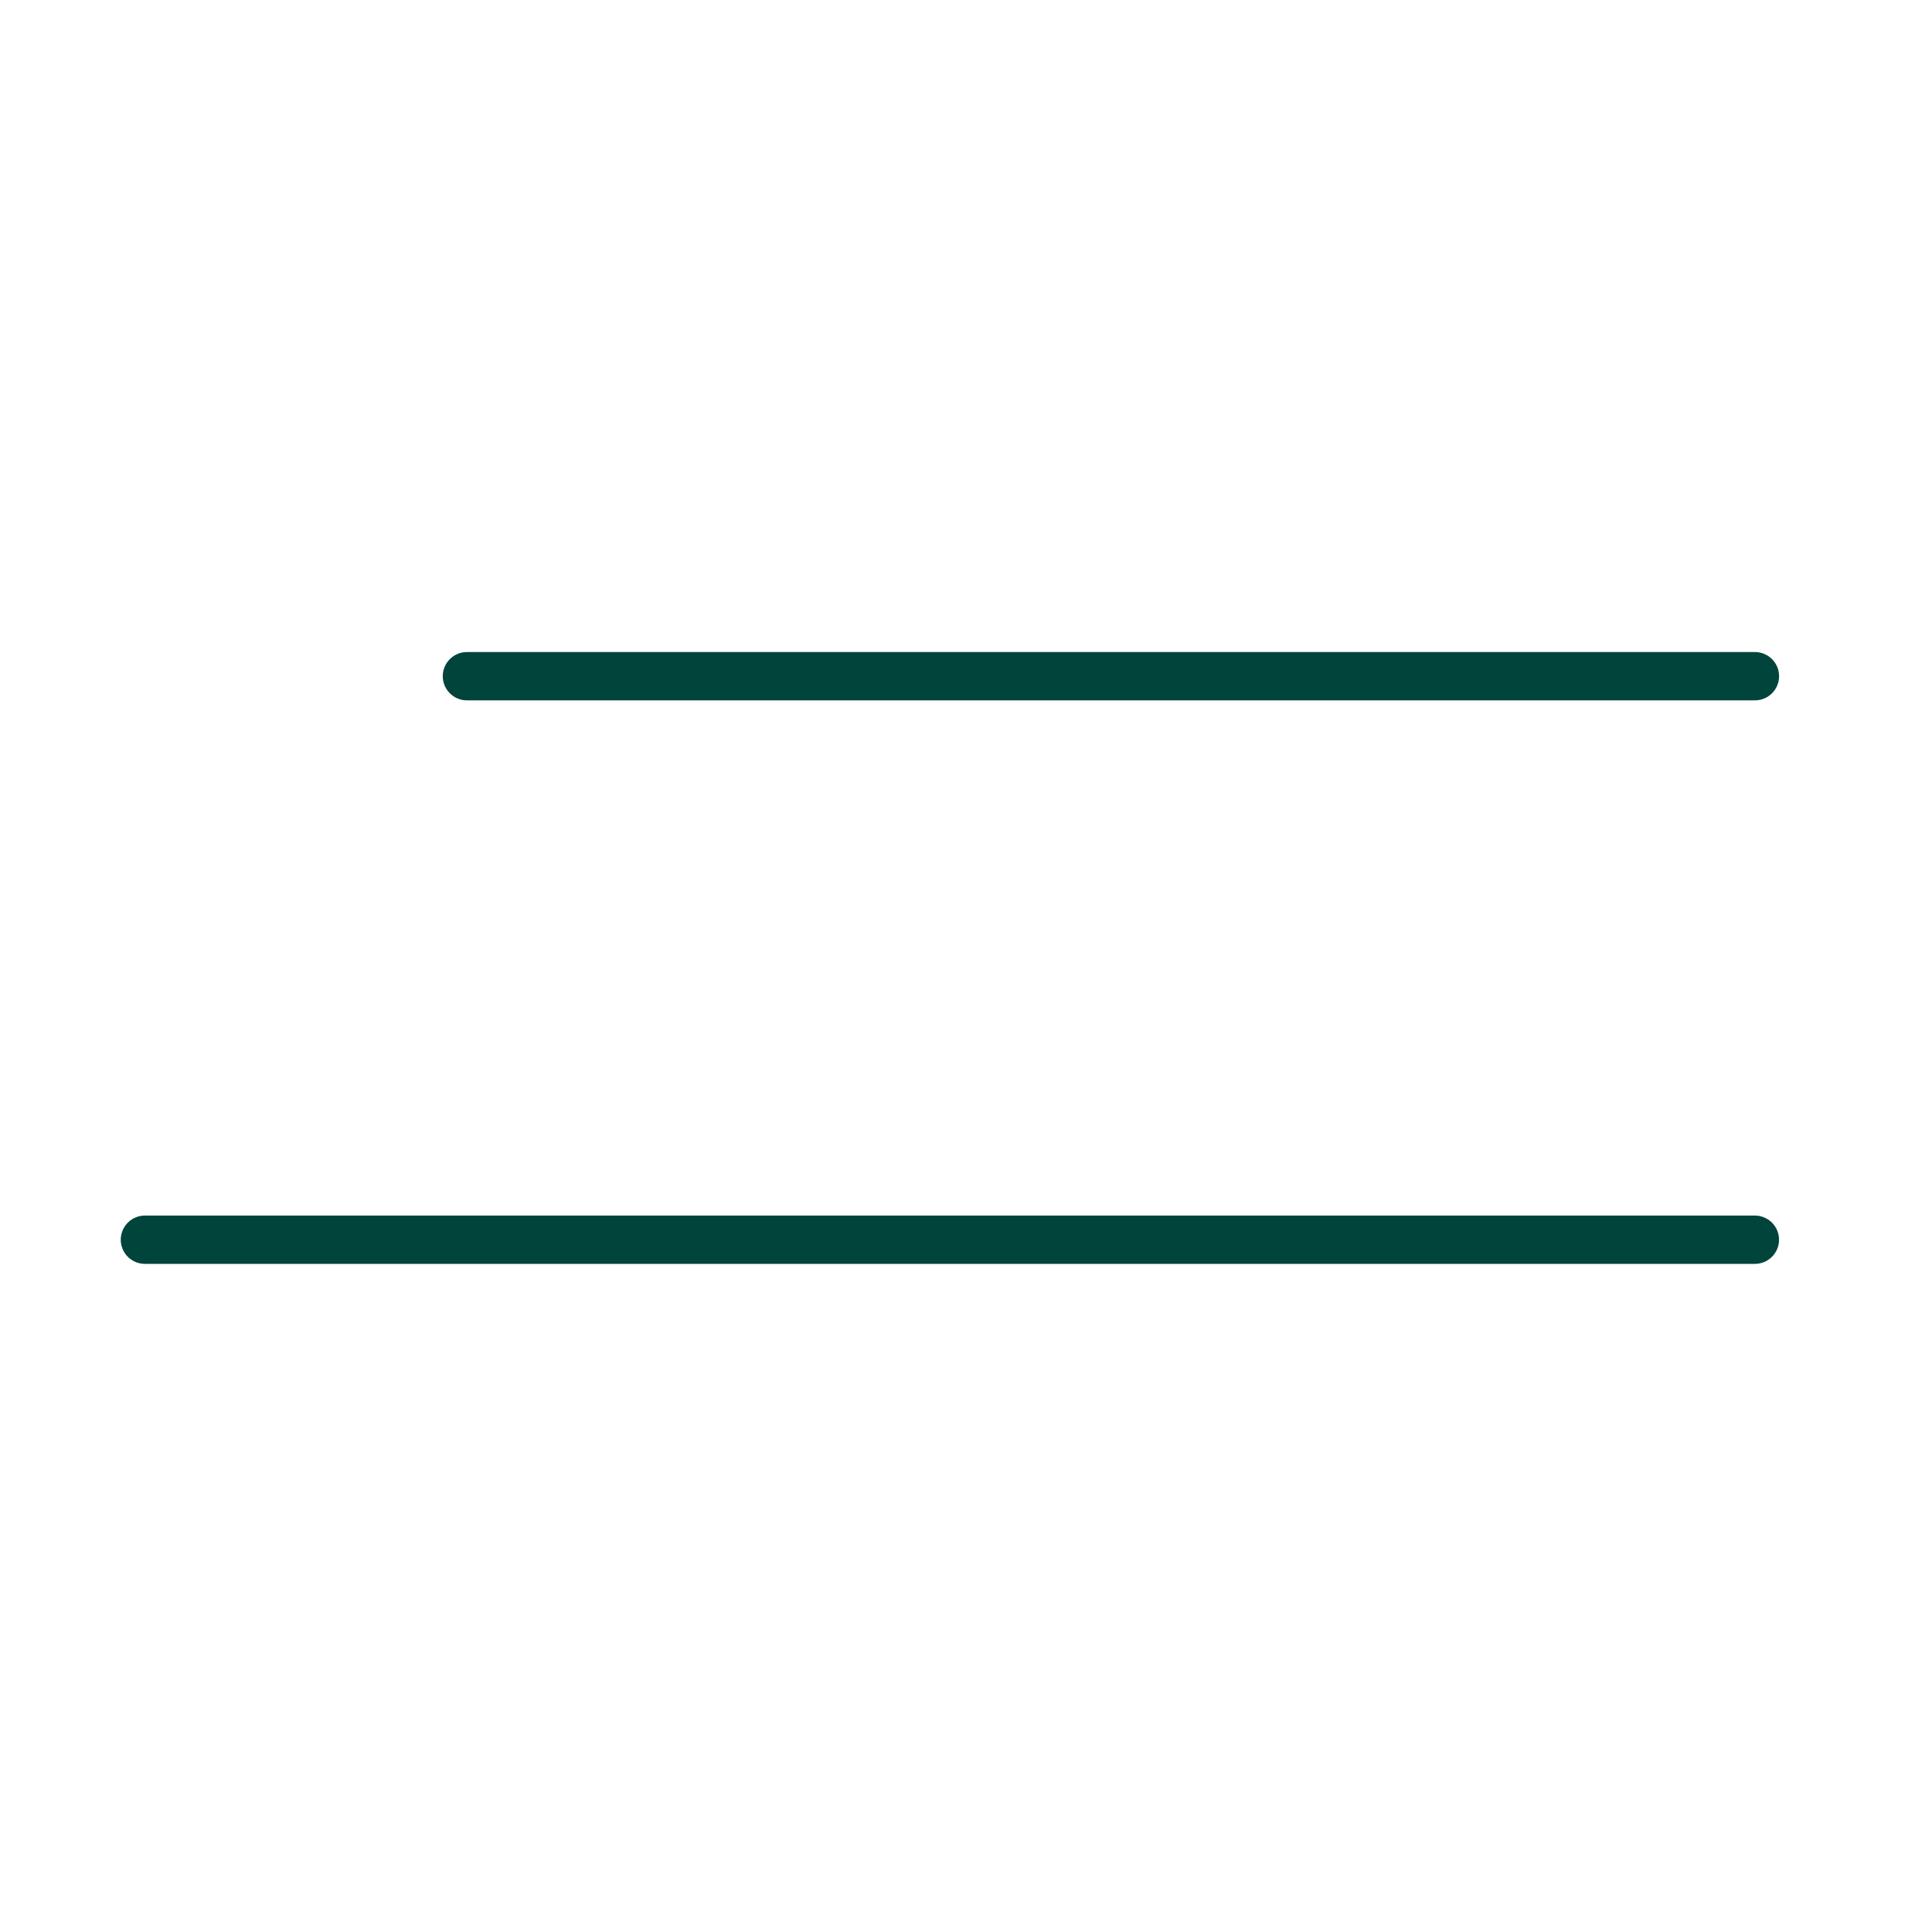 <?xml version="1.0" encoding="UTF-8"?> <svg xmlns="http://www.w3.org/2000/svg" width="40" height="40" viewBox="0 0 40 40" fill="none"><path d="M9.667 14H36.334" stroke="#00443B" stroke-linecap="round" stroke-linejoin="round"></path><path d="M3 25.667L36.333 25.667" stroke="#00443B" stroke-linecap="round" stroke-linejoin="round"></path></svg> 